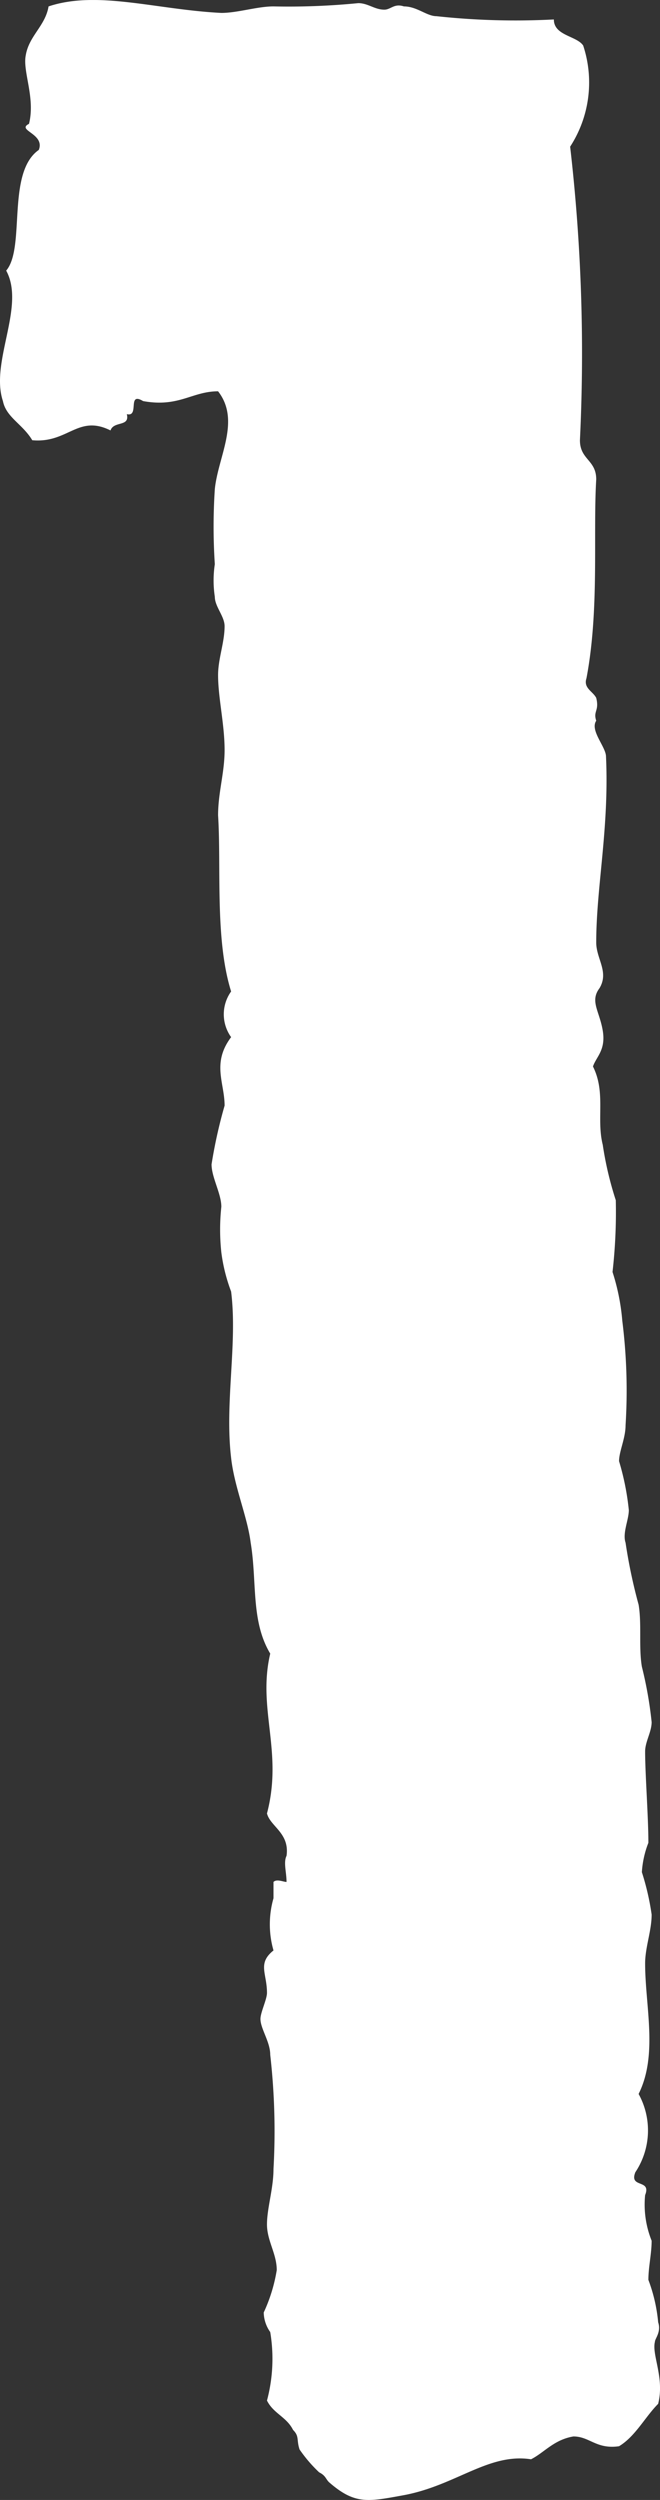 <svg xmlns="http://www.w3.org/2000/svg" xmlns:xlink="http://www.w3.org/1999/xlink" width="28.345" height="107.301" viewBox="0 0 28.345 107.301">
  <rect x="0" y="0" width="28.345" height="107.301" fill="#333333" stroke="none"/>
  <defs>
    <clipPath id="clip-path">
      <path id="パス_61" data-name="パス 61" d="M0,0H28.345V-107.3H0Z" fill="none"/>
    </clipPath>
  </defs>
  <g id="グループ_43" data-name="グループ 43" transform="translate(0 107.301)">
    <g id="グループ_42" data-name="グループ 42" clip-path="url(#clip-path)">
      <g id="グループ_41" data-name="グループ 41" transform="translate(28.266 -7.626)">
        <path id="パス_60" data-name="パス 60" d="M0,0A6.946,6.946,0,0,0-.42-1.82c0-.56.14-1.12.14-1.68A4.152,4.152,0,0,1-.56-5.46c.28-.7-.7-.28-.42-.98A3.239,3.239,0,0,0-.84-9.8c.84-1.68.28-3.78.28-5.6,0-.7.28-1.4.28-2.1A11.052,11.052,0,0,0-.7-19.32a4.138,4.138,0,0,1,.28-1.26c0-1.12-.14-2.94-.14-3.92,0-.42.28-.84.28-1.26A17.126,17.126,0,0,0-.7-28.14c-.14-.84,0-1.82-.14-2.66a22.746,22.746,0,0,1-.56-2.66c-.14-.42.14-.98.14-1.4a11.161,11.161,0,0,0-.42-2.1c0-.42.28-.98.28-1.54a23.981,23.981,0,0,0-.14-4.48,9.3,9.3,0,0,0-.42-2.1,22.683,22.683,0,0,0,.14-3.08,14.646,14.646,0,0,1-.56-2.38c-.28-1.12.14-2.24-.42-3.36.14-.42.56-.7.42-1.54s-.56-1.26-.14-1.82c.42-.7-.14-1.26-.14-1.96,0-2.38.56-4.9.42-7.98,0-.42-.7-1.12-.42-1.54-.14-.42.14-.42,0-.98-.14-.28-.56-.42-.42-.84.56-2.94.28-6.16.42-8.54,0-.84-.7-.84-.7-1.68a77.346,77.346,0,0,0-.42-12.6,5.059,5.059,0,0,0,.56-4.34c-.28-.42-1.26-.42-1.26-1.12a31.514,31.514,0,0,1-5.04-.14c-.42,0-.84-.42-1.4-.42-.42-.14-.56.14-.84.14-.42,0-.7-.28-1.12-.28a30.45,30.45,0,0,1-3.64.14c-.7,0-1.54.28-2.24.28-2.8-.14-5.32-.98-7.42-.28-.14.84-.84,1.26-.98,2.1-.14.7.42,1.82.14,2.94-.56.28.7.42.42,1.12-1.4.98-.56,4.2-1.4,5.18.84,1.54-.7,3.92-.14,5.6.14.7.84.98,1.26,1.68,1.54.14,1.96-1.12,3.36-.42.14-.42.84-.14.7-.7.56.14,0-.98.7-.56,1.54.28,2.1-.42,3.22-.42.98,1.26,0,2.8-.14,4.2a24.608,24.608,0,0,0,0,3.22,4.667,4.667,0,0,0,0,1.4c0,.42.42.84.42,1.26,0,.7-.28,1.4-.28,2.1,0,.98.28,2.1.28,3.22,0,.98-.28,1.82-.28,2.8.14,2.24-.14,5.32.56,7.56a1.682,1.682,0,0,0,0,1.96c-.84,1.12-.28,1.96-.28,2.94a20.869,20.869,0,0,0-.56,2.52c0,.56.42,1.26.42,1.82a9.147,9.147,0,0,0,0,1.96,7.384,7.384,0,0,0,.42,1.68c.28,2.24-.28,4.76,0,7.14.14,1.26.7,2.52.84,3.64.28,1.68,0,3.36.84,4.76-.56,2.38.56,4.2-.14,6.86.14.56.98.84.84,1.82-.14.28,0,.7,0,1.12-.14,0-.42-.14-.56,0v.7a4.061,4.061,0,0,0,0,2.24c-.7.56-.28.98-.28,1.82,0,.28-.28.84-.28,1.12,0,.42.42.98.42,1.54a29.07,29.07,0,0,1,.14,4.9c0,.84-.28,1.68-.28,2.38s.42,1.26.42,1.96a6.931,6.931,0,0,1-.56,1.82,1.5,1.5,0,0,0,.28.84,6.962,6.962,0,0,1-.14,2.94c.28.56.84.7,1.12,1.26.28.28.14.42.28.84a6.089,6.089,0,0,0,.84.98c.28.14.28.28.42.42,1.12.98,1.68.84,3.22.56C-8.68,7-7.28,5.6-5.46,5.88c.56-.28.98-.84,1.82-.98.7,0,.98.56,1.96.42C-.98,4.9-.56,4.06,0,3.5.28,2.38-.28,1.4-.14.84-.14.7.14.42,0,0" fill="#fff"/>
      </g>
    </g>
  </g>
</svg>
